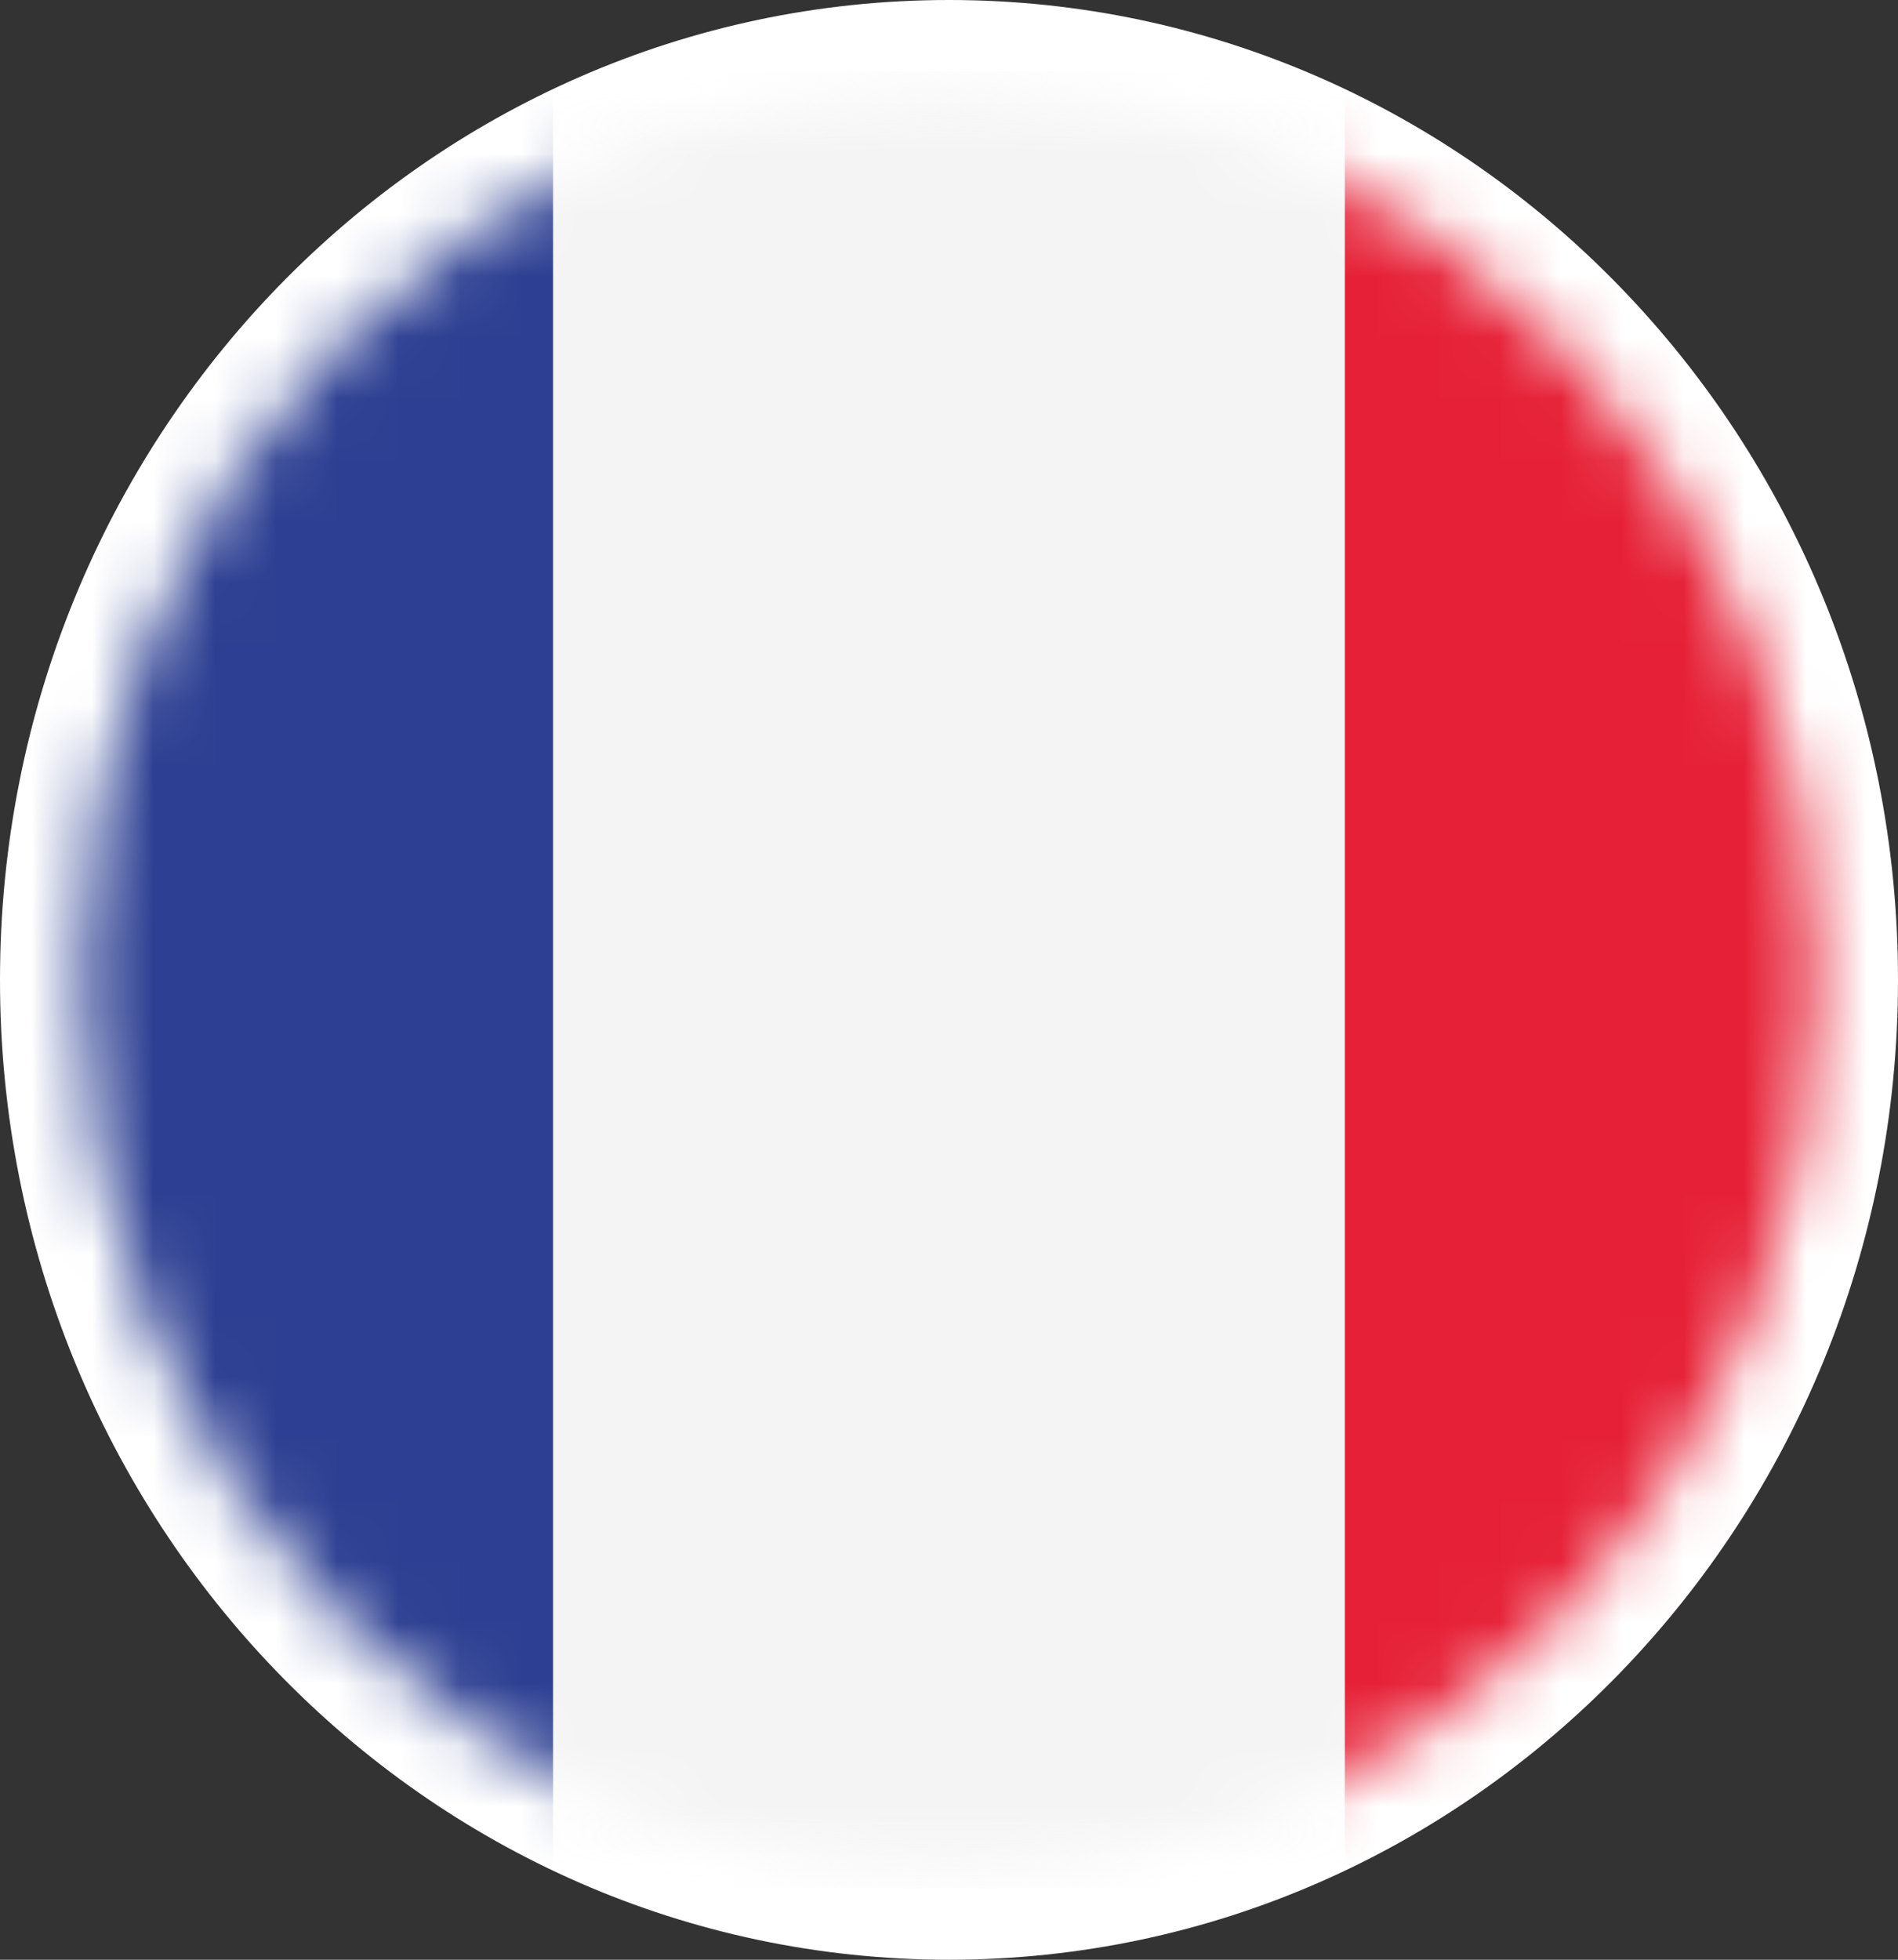 <svg width="31" height="32" viewBox="0 0 31 32" fill="none" xmlns="http://www.w3.org/2000/svg">
<rect x="0" y="0" width="31" height="32" fill="#333333" stroke="none"/>
<path d="M31 16C31 24.839 24.063 32 15.5 32C6.937 32 0 24.839 0 16C0 7.161 6.937 0 15.5 0C24.063 0 31 7.161 31 16Z" fill="white"/>
<mask id="mask0_25_919" style="mask-type:luminance" maskUnits="userSpaceOnUse" x="1" y="1" width="29" height="30">
<path d="M29.684 16C29.684 7.916 23.337 1.365 15.507 1.365C7.669 1.365 1.322 7.916 1.322 16C1.322 24.084 7.669 30.634 15.499 30.634C23.33 30.642 29.684 24.084 29.684 16Z" fill="white"/>
</mask>
<g mask="url(#mask0_25_919)">
<mask id="mask1_25_919" style="mask-type:luminance" maskUnits="userSpaceOnUse" x="-4" y="1" width="39" height="30">
<path d="M34.897 1.169H-3.892V30.831H34.897V1.169Z" fill="white"/>
</mask>
<g mask="url(#mask1_25_919)">
<path d="M9.04 1.169H-3.892V30.831H9.04V1.169Z" fill="#2D3F92"/>
</g>
<mask id="mask2_25_919" style="mask-type:luminance" maskUnits="userSpaceOnUse" x="-4" y="1" width="39" height="30">
<path d="M34.897 1.169H-3.892V30.831H34.897V1.169Z" fill="white"/>
</mask>
<g mask="url(#mask2_25_919)">
<path d="M21.965 1.169H9.033V30.831H21.965V1.169Z" fill="#F5F4F4"/>
</g>
<mask id="mask3_25_919" style="mask-type:luminance" maskUnits="userSpaceOnUse" x="-4" y="1" width="39" height="30">
<path d="M34.897 1.169H-3.892V30.831H34.897V1.169Z" fill="white"/>
</mask>
<g mask="url(#mask3_25_919)">
<path d="M34.897 1.169H21.965V30.831H34.897V1.169Z" fill="#E62137"/>
</g>
</g>
</svg>
